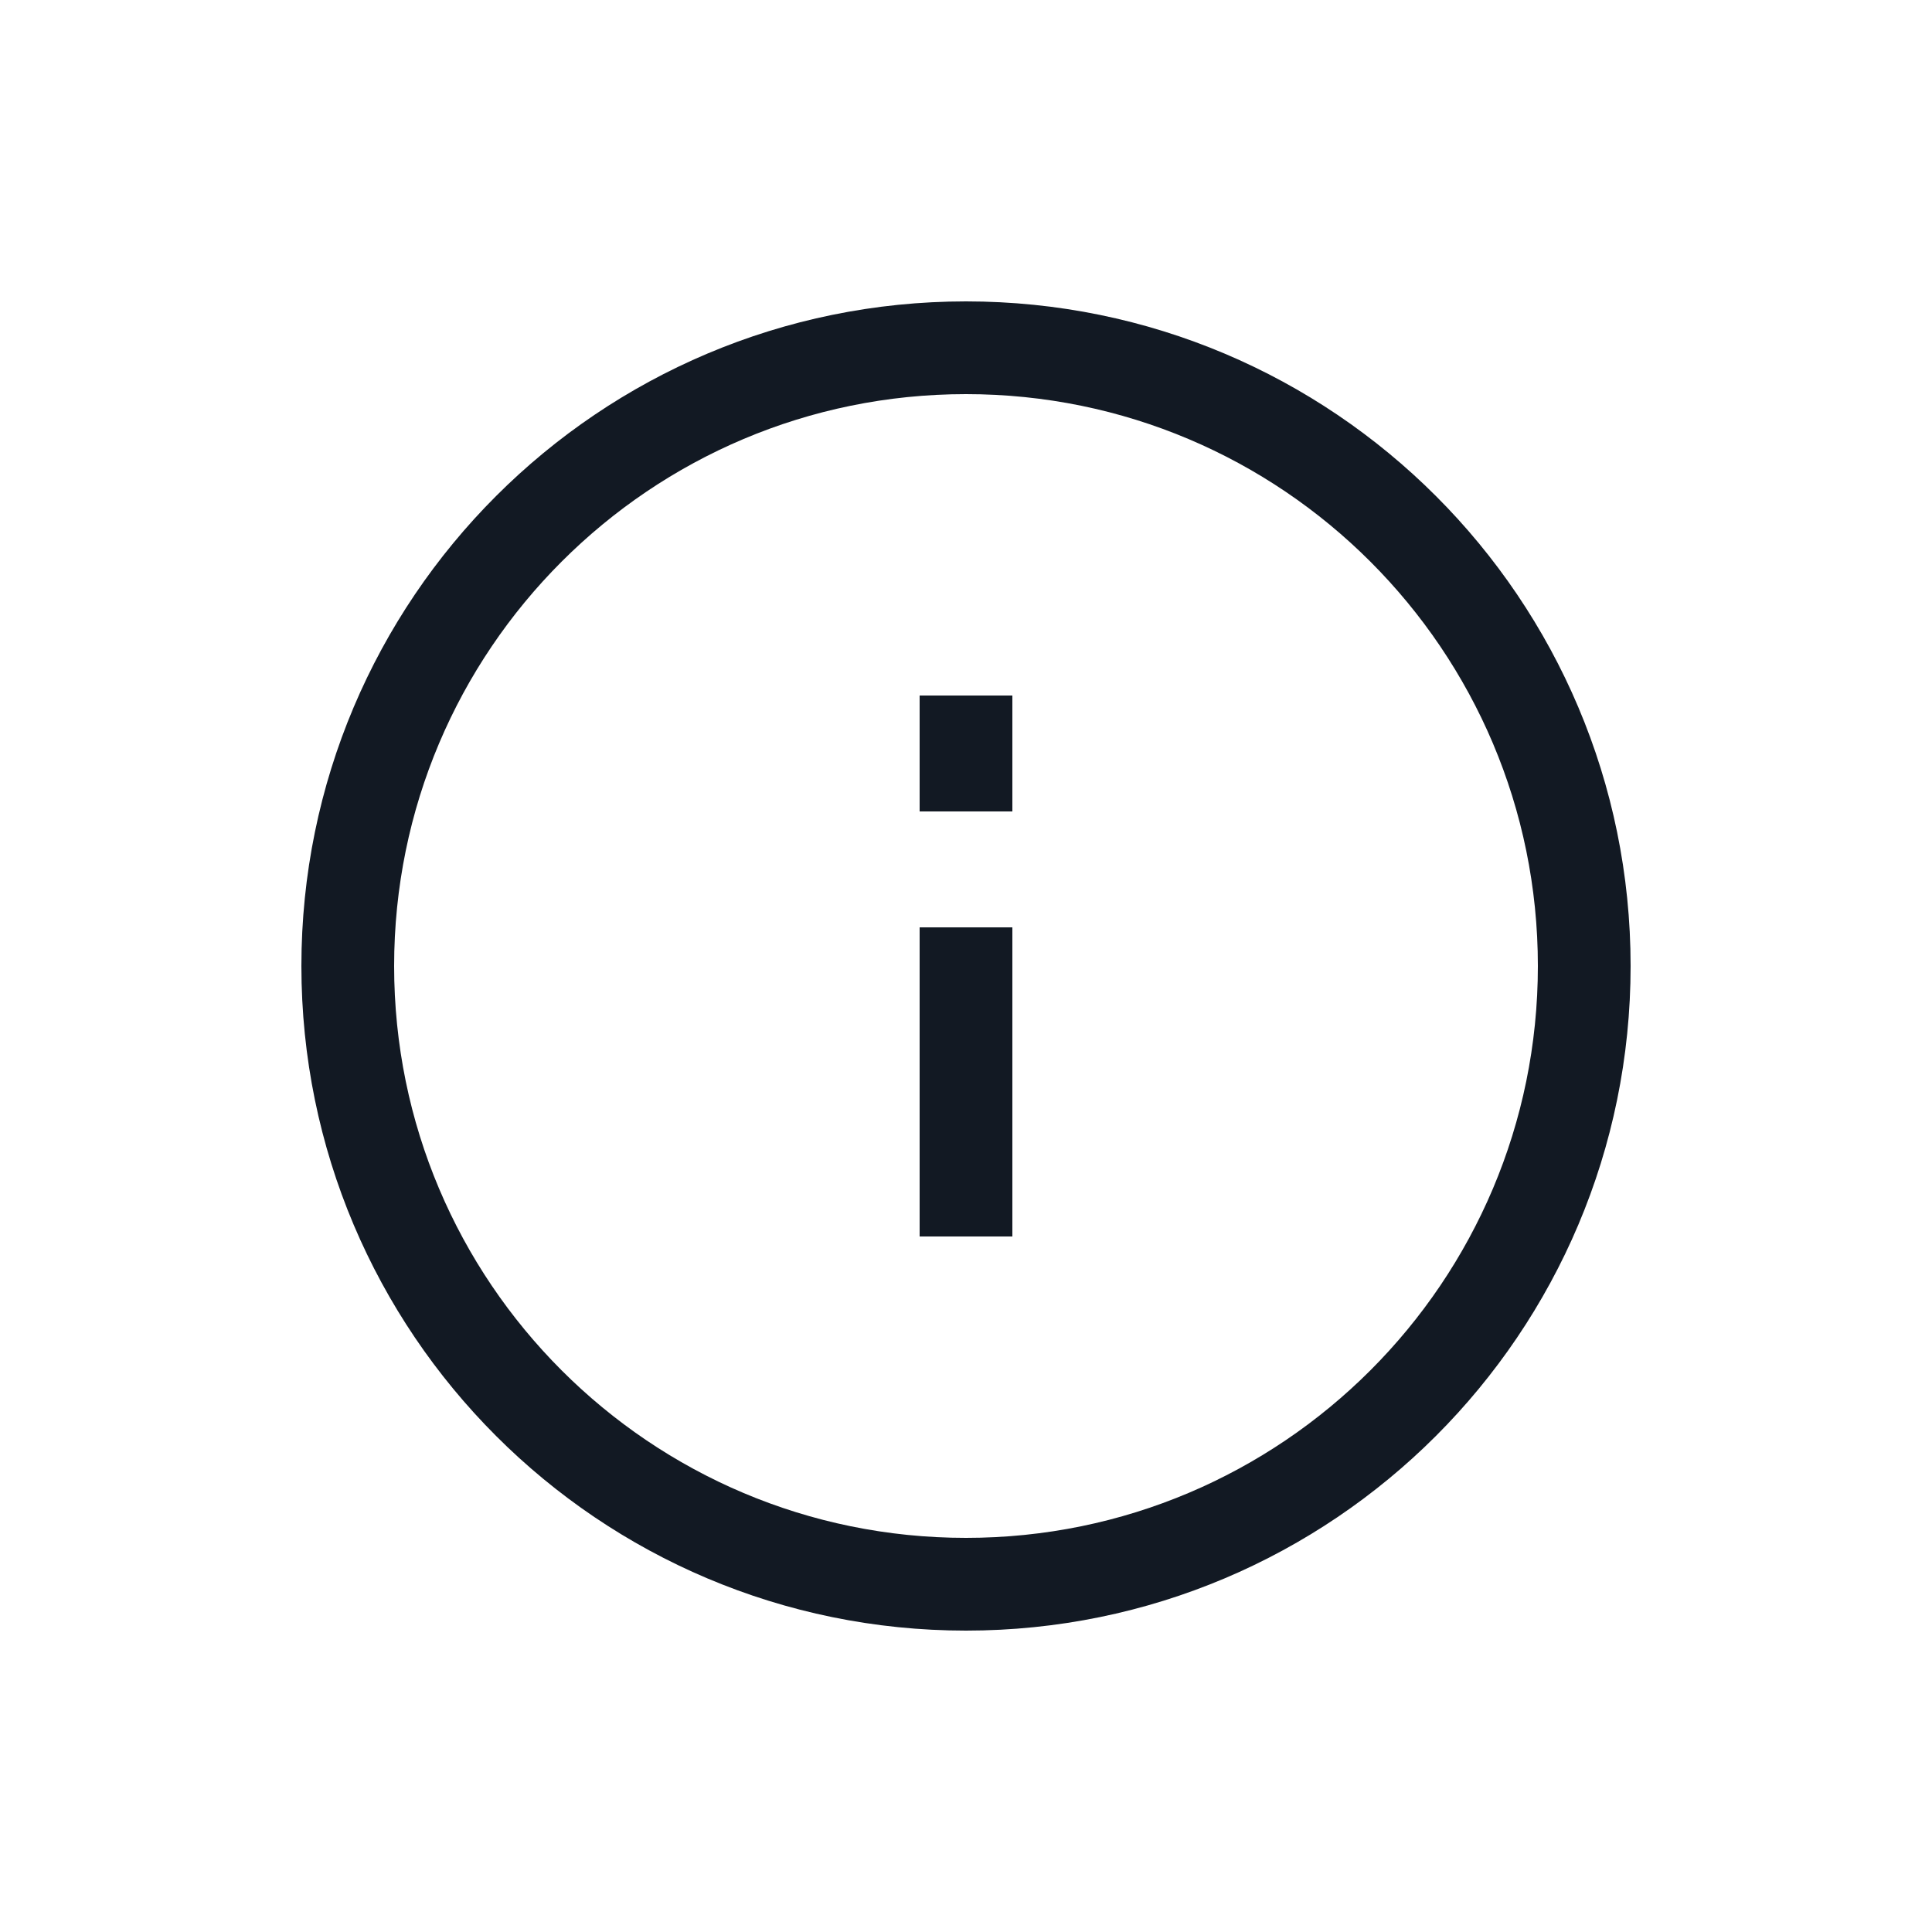 <svg width="25" height="25" viewBox="0 0 25 25" fill="none" xmlns="http://www.w3.org/2000/svg"><path d="M12.5 10.5V9M12.5 12V16M20.5 12.5C20.5 16.918 16.918 20.5 12.5 20.5C8.082 20.5 4.5 16.918 4.5 12.5C4.5 8.082 8.082 4.5 12.5 4.5C16.918 4.5 20.5 8.082 20.5 12.5Z" stroke="#121923" stroke-width="1.2"/></svg>